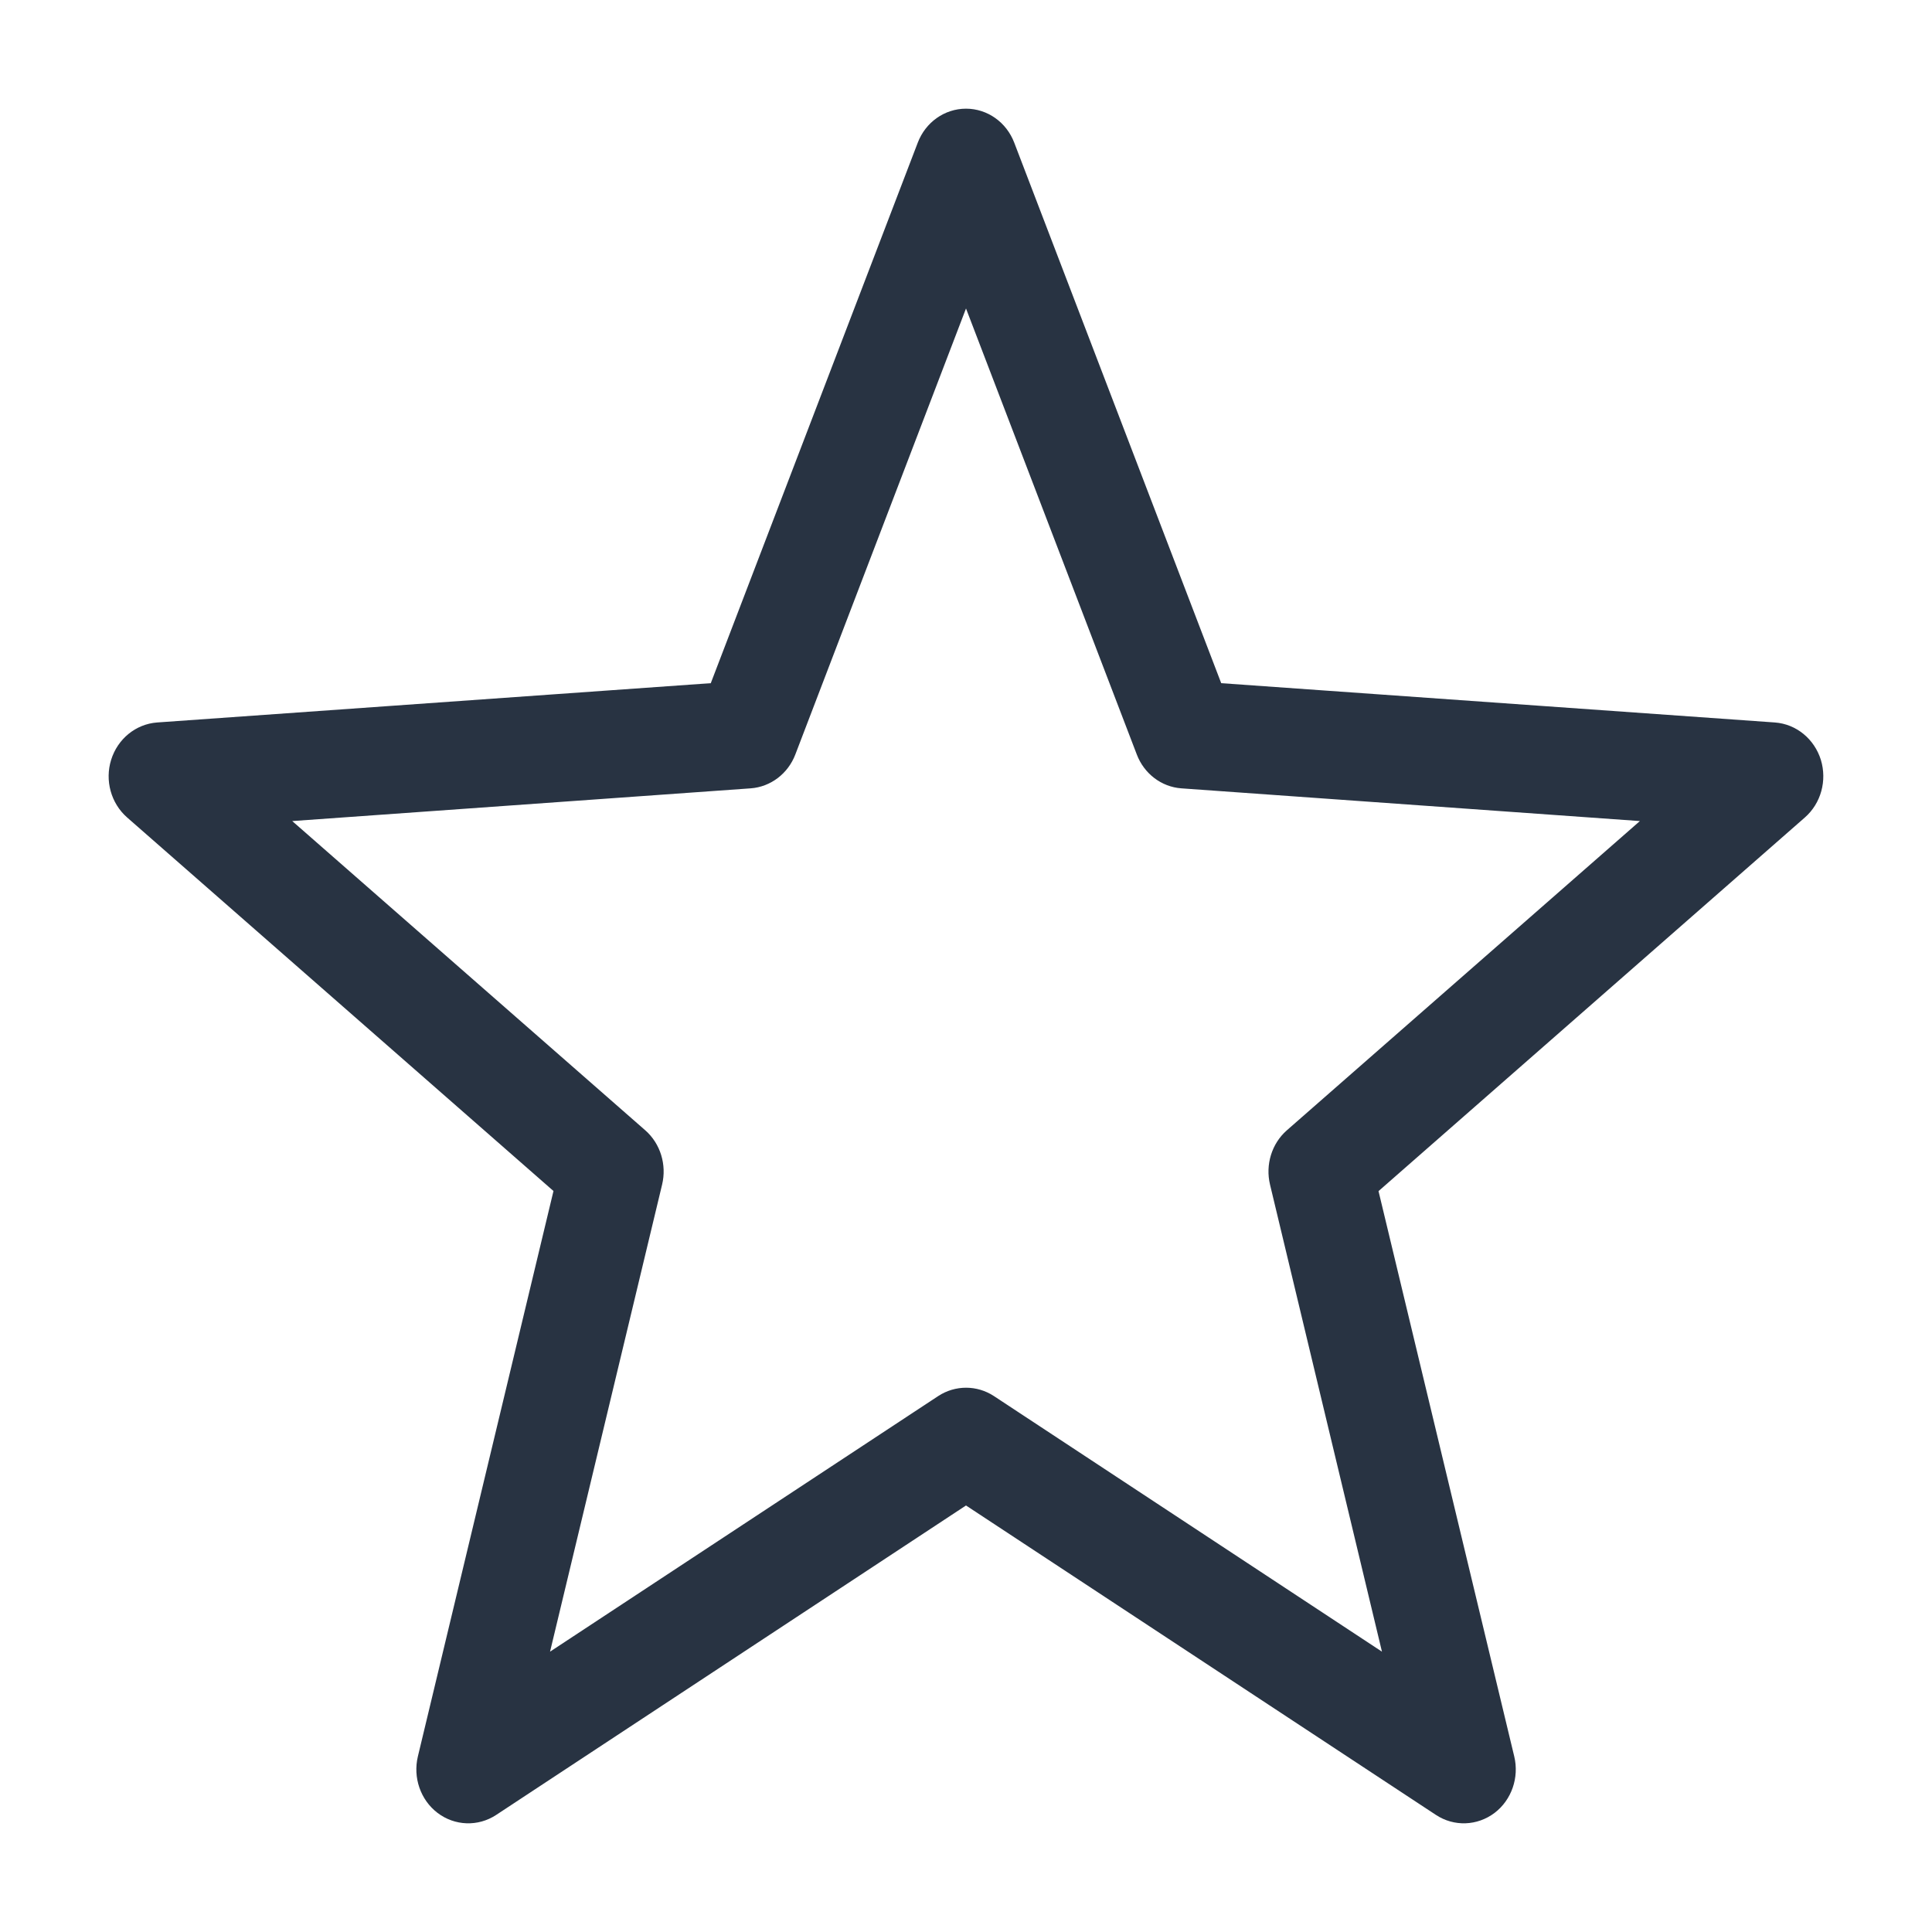 <svg width="16" height="16" viewBox="0 0 16 16" fill="none" xmlns="http://www.w3.org/2000/svg">
<g clip-path="url(#clip0_329_55)">
<path d="M8 1C7.865 1 7.744 1.086 7.694 1.217L5.957 5.753L1.308 6.083C1.174 6.093 1.058 6.187 1.016 6.322C0.974 6.456 1.015 6.604 1.119 6.695L4.695 9.828L3.558 14.569V14.569C3.525 14.706 3.575 14.851 3.684 14.934C3.793 15.017 3.94 15.022 4.054 14.947L8 12.348L11.947 14.947C12.061 15.022 12.207 15.017 12.317 14.934C12.426 14.851 12.476 14.706 12.443 14.569L11.305 9.829L14.881 6.695C14.985 6.604 15.025 6.457 14.984 6.322C14.942 6.188 14.827 6.093 14.692 6.083L10.043 5.753L8.306 1.217C8.256 1.086 8.135 1 8 1L8 1ZM8 2.275L9.508 6.213C9.555 6.336 9.665 6.42 9.791 6.429L13.827 6.717L10.723 9.436H10.723C10.626 9.521 10.584 9.658 10.615 9.787L11.601 13.901L8.176 11.645C8.069 11.575 7.932 11.575 7.825 11.645L4.399 13.901L5.386 9.787C5.417 9.658 5.375 9.521 5.278 9.436L2.174 6.717L6.209 6.429C6.335 6.42 6.446 6.336 6.493 6.213L8 2.275Z" fill="#283342" stroke="#283342" stroke-width="0.2"/>
</g>
<defs>
<clipPath id="clip0_329_55">
<rect width="16" height="16" fill="white"/>
</clipPath>
</defs>
</svg>
